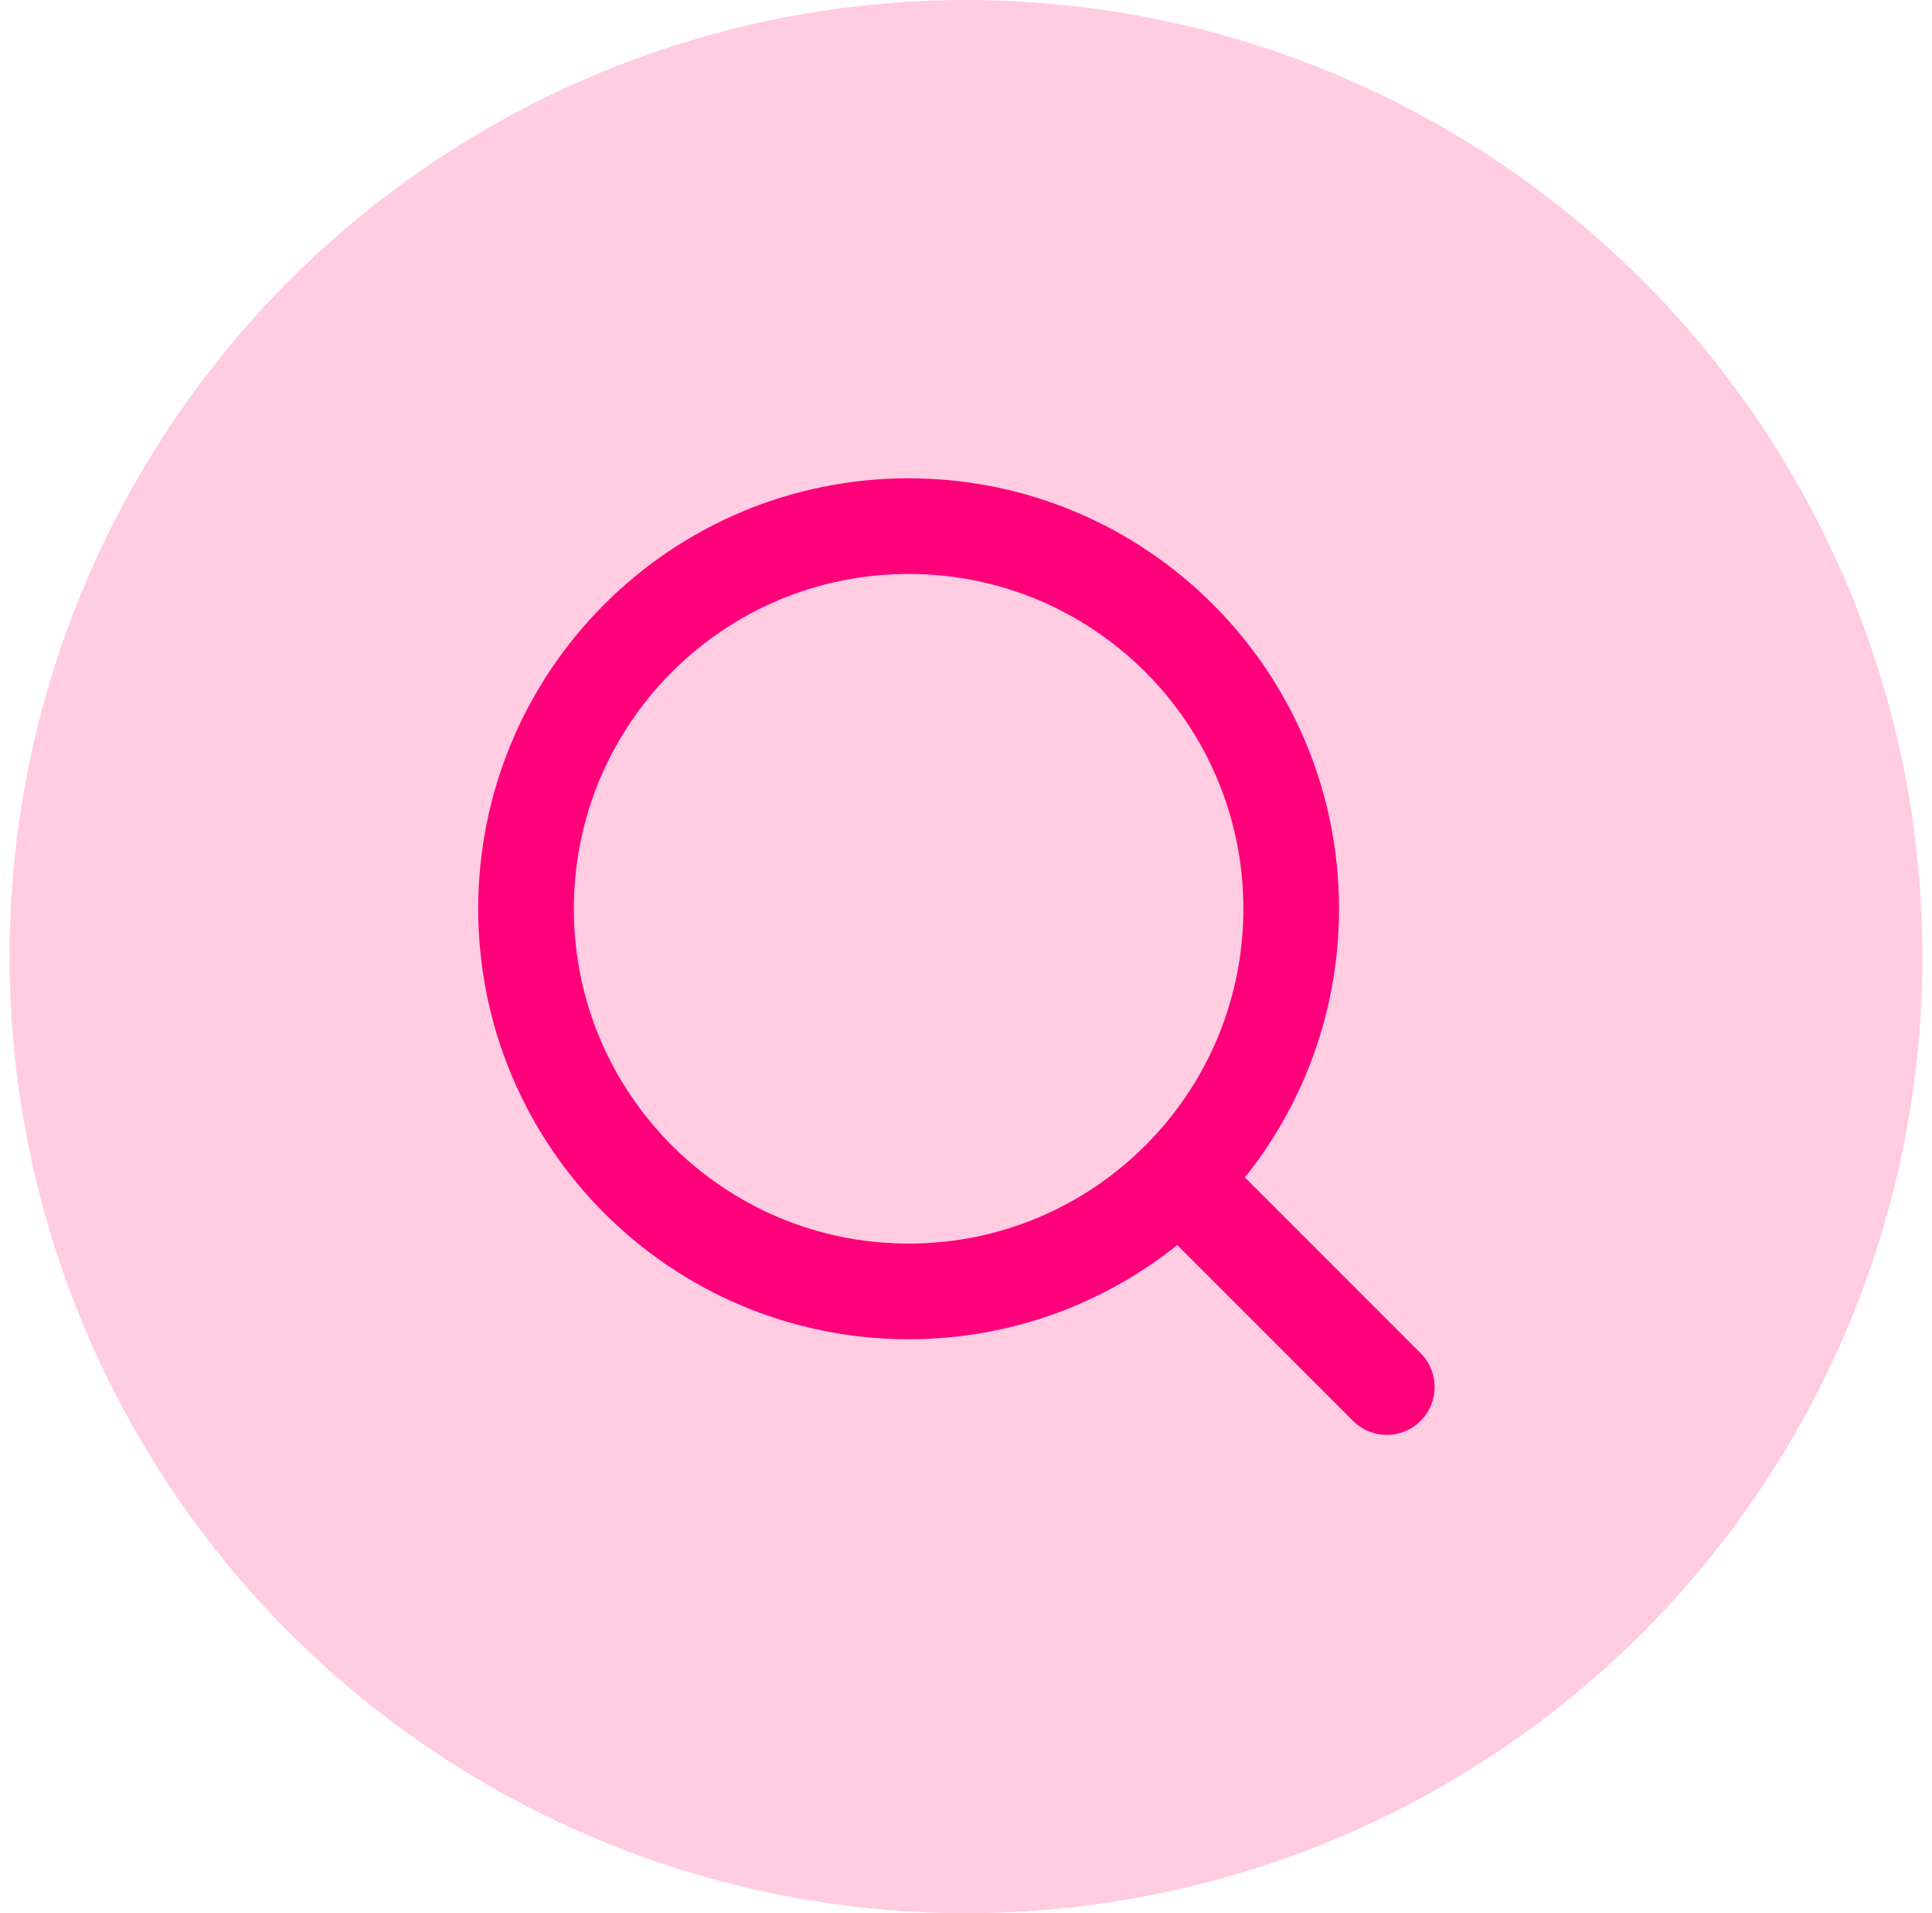 <svg width="101" height="100" viewBox="0 0 101 100" fill="none" xmlns="http://www.w3.org/2000/svg">
<circle cx="50.5" cy="50" r="50" fill="#FF0071" fill-opacity="0.2"/>
<path d="M47.5 67.5C58.546 67.5 67.5 58.546 67.5 47.5C67.5 36.454 58.546 27.5 47.5 27.5C36.454 27.5 27.5 36.454 27.5 47.5C27.5 58.546 36.454 67.5 47.5 67.5Z" stroke="#FF007A" stroke-width="5" stroke-linecap="round" stroke-linejoin="round"/>
<path d="M72.5 72.5L61.75 61.75" stroke="#FF007A" stroke-width="5" stroke-linecap="round" stroke-linejoin="round"/>
</svg>
